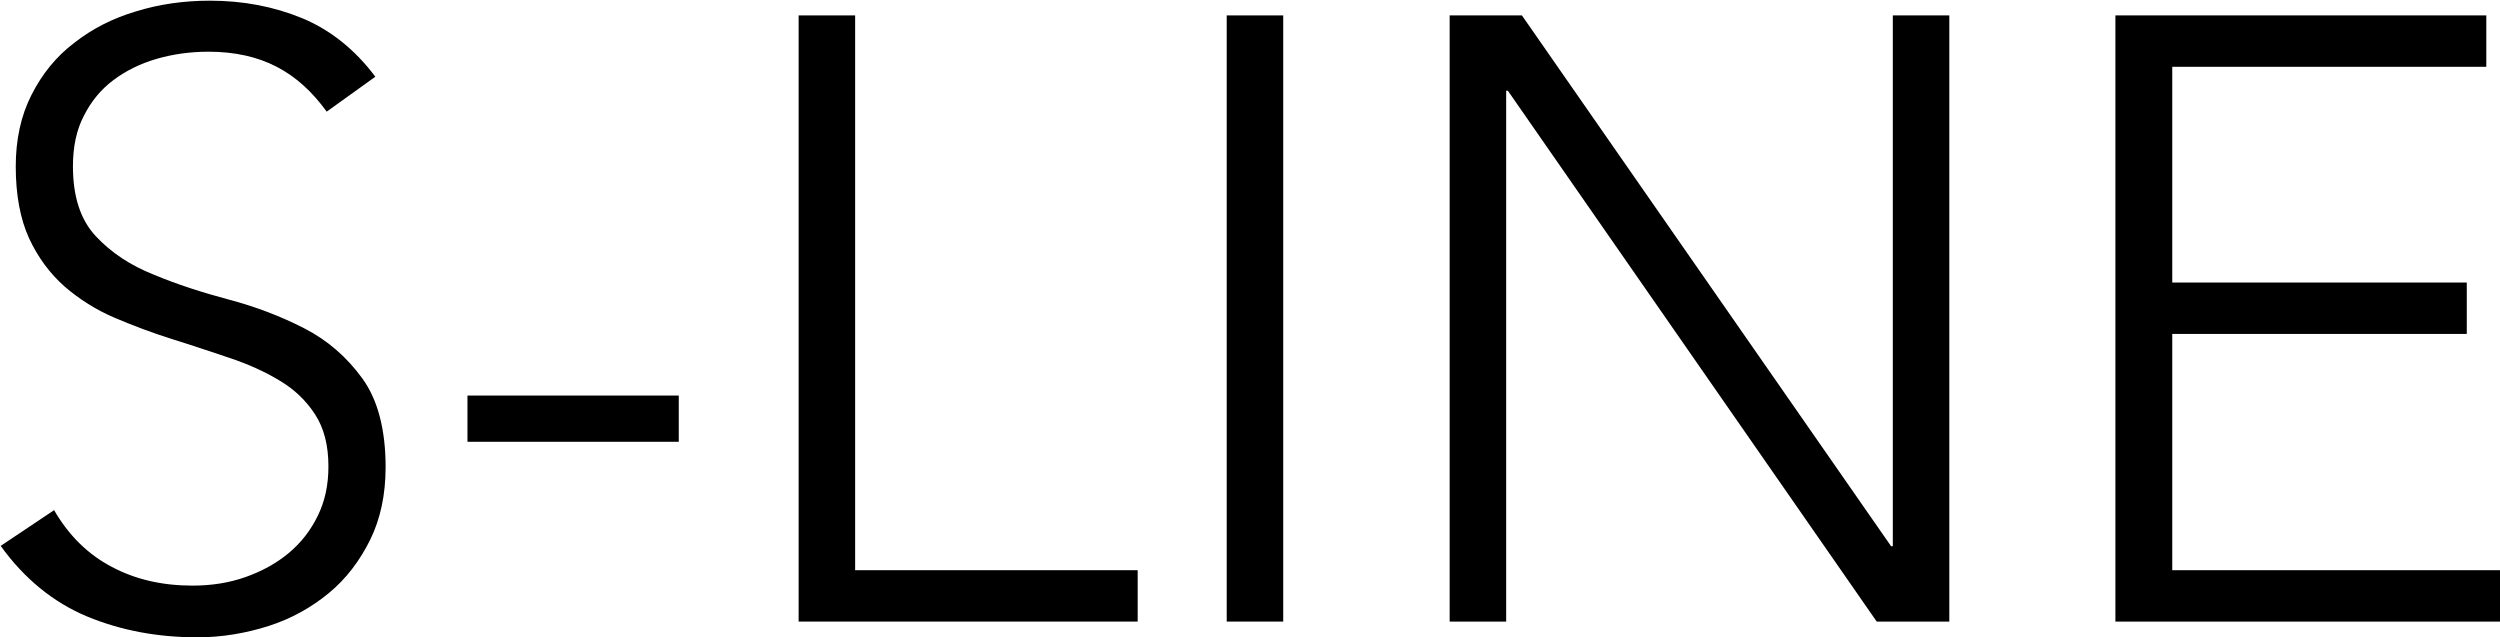 <?xml version="1.0" encoding="UTF-8"?> <svg xmlns="http://www.w3.org/2000/svg" id="Layer_2" data-name="Layer 2" viewBox="0 0 73 18.6"><defs><style> .cls-1 { fill: #000; stroke-width: 0px; } </style></defs><g id="Layer_2-2" data-name="Layer 2"><g><path class="cls-1" d="M1.57,14.88c.43.75,1,1.31,1.69,1.67.69.37,1.48.55,2.36.55.55,0,1.07-.08,1.55-.25s.9-.4,1.26-.7c.36-.3.64-.66.85-1.09.21-.43.31-.9.31-1.44,0-.62-.13-1.12-.39-1.52-.26-.4-.6-.73-1.04-.99-.43-.26-.92-.48-1.46-.66-.54-.18-1.1-.37-1.68-.55-.57-.18-1.13-.39-1.67-.62-.54-.23-1.03-.54-1.46-.91-.43-.38-.78-.85-1.04-1.41-.26-.57-.39-1.27-.39-2.1,0-.78.15-1.48.46-2.09.31-.61.72-1.12,1.25-1.52.52-.41,1.13-.72,1.81-.92.68-.21,1.4-.31,2.15-.31.97,0,1.86.17,2.69.51.82.34,1.54.91,2.14,1.71l-1.42,1.02c-.42-.58-.9-1.02-1.46-1.31-.56-.29-1.22-.44-1.99-.44-.53,0-1.04.07-1.52.21s-.9.35-1.26.62c-.36.27-.65.62-.86,1.04-.22.42-.32.91-.32,1.48,0,.88.22,1.56.67,2.04.45.48,1.01.85,1.69,1.12.67.28,1.41.52,2.2.73.79.21,1.52.49,2.2.84.68.35,1.24.84,1.69,1.46.45.62.68,1.49.68,2.59,0,.8-.15,1.51-.45,2.12s-.7,1.14-1.21,1.56c-.51.42-1.1.75-1.76.96s-1.36.33-2.07.33c-1.17,0-2.24-.2-3.23-.61-.98-.41-1.83-1.1-2.52-2.06l1.57-1.05Z"></path><path class="cls-1" d="M13.65,11.55h6.17v1.35h-6.17v-1.35Z"></path><path class="cls-1" d="M23.32.45h1.65v16.2h8.25v1.5h-9.9V.45Z"></path><path class="cls-1" d="M35.82.45h1.65v17.7h-1.65V.45Z"></path><path class="cls-1" d="M42.32.45h2.12l10.78,15.5h.05V.45h1.65v17.7h-2.12l-10.77-15.5h-.05v15.5h-1.65V.45Z"></path><path class="cls-1" d="M61.77.45h10.83v1.5h-9.17v6.3h8.6v1.5h-8.6v6.9h9.57v1.5h-11.23V.45Z"></path></g></g></svg> 